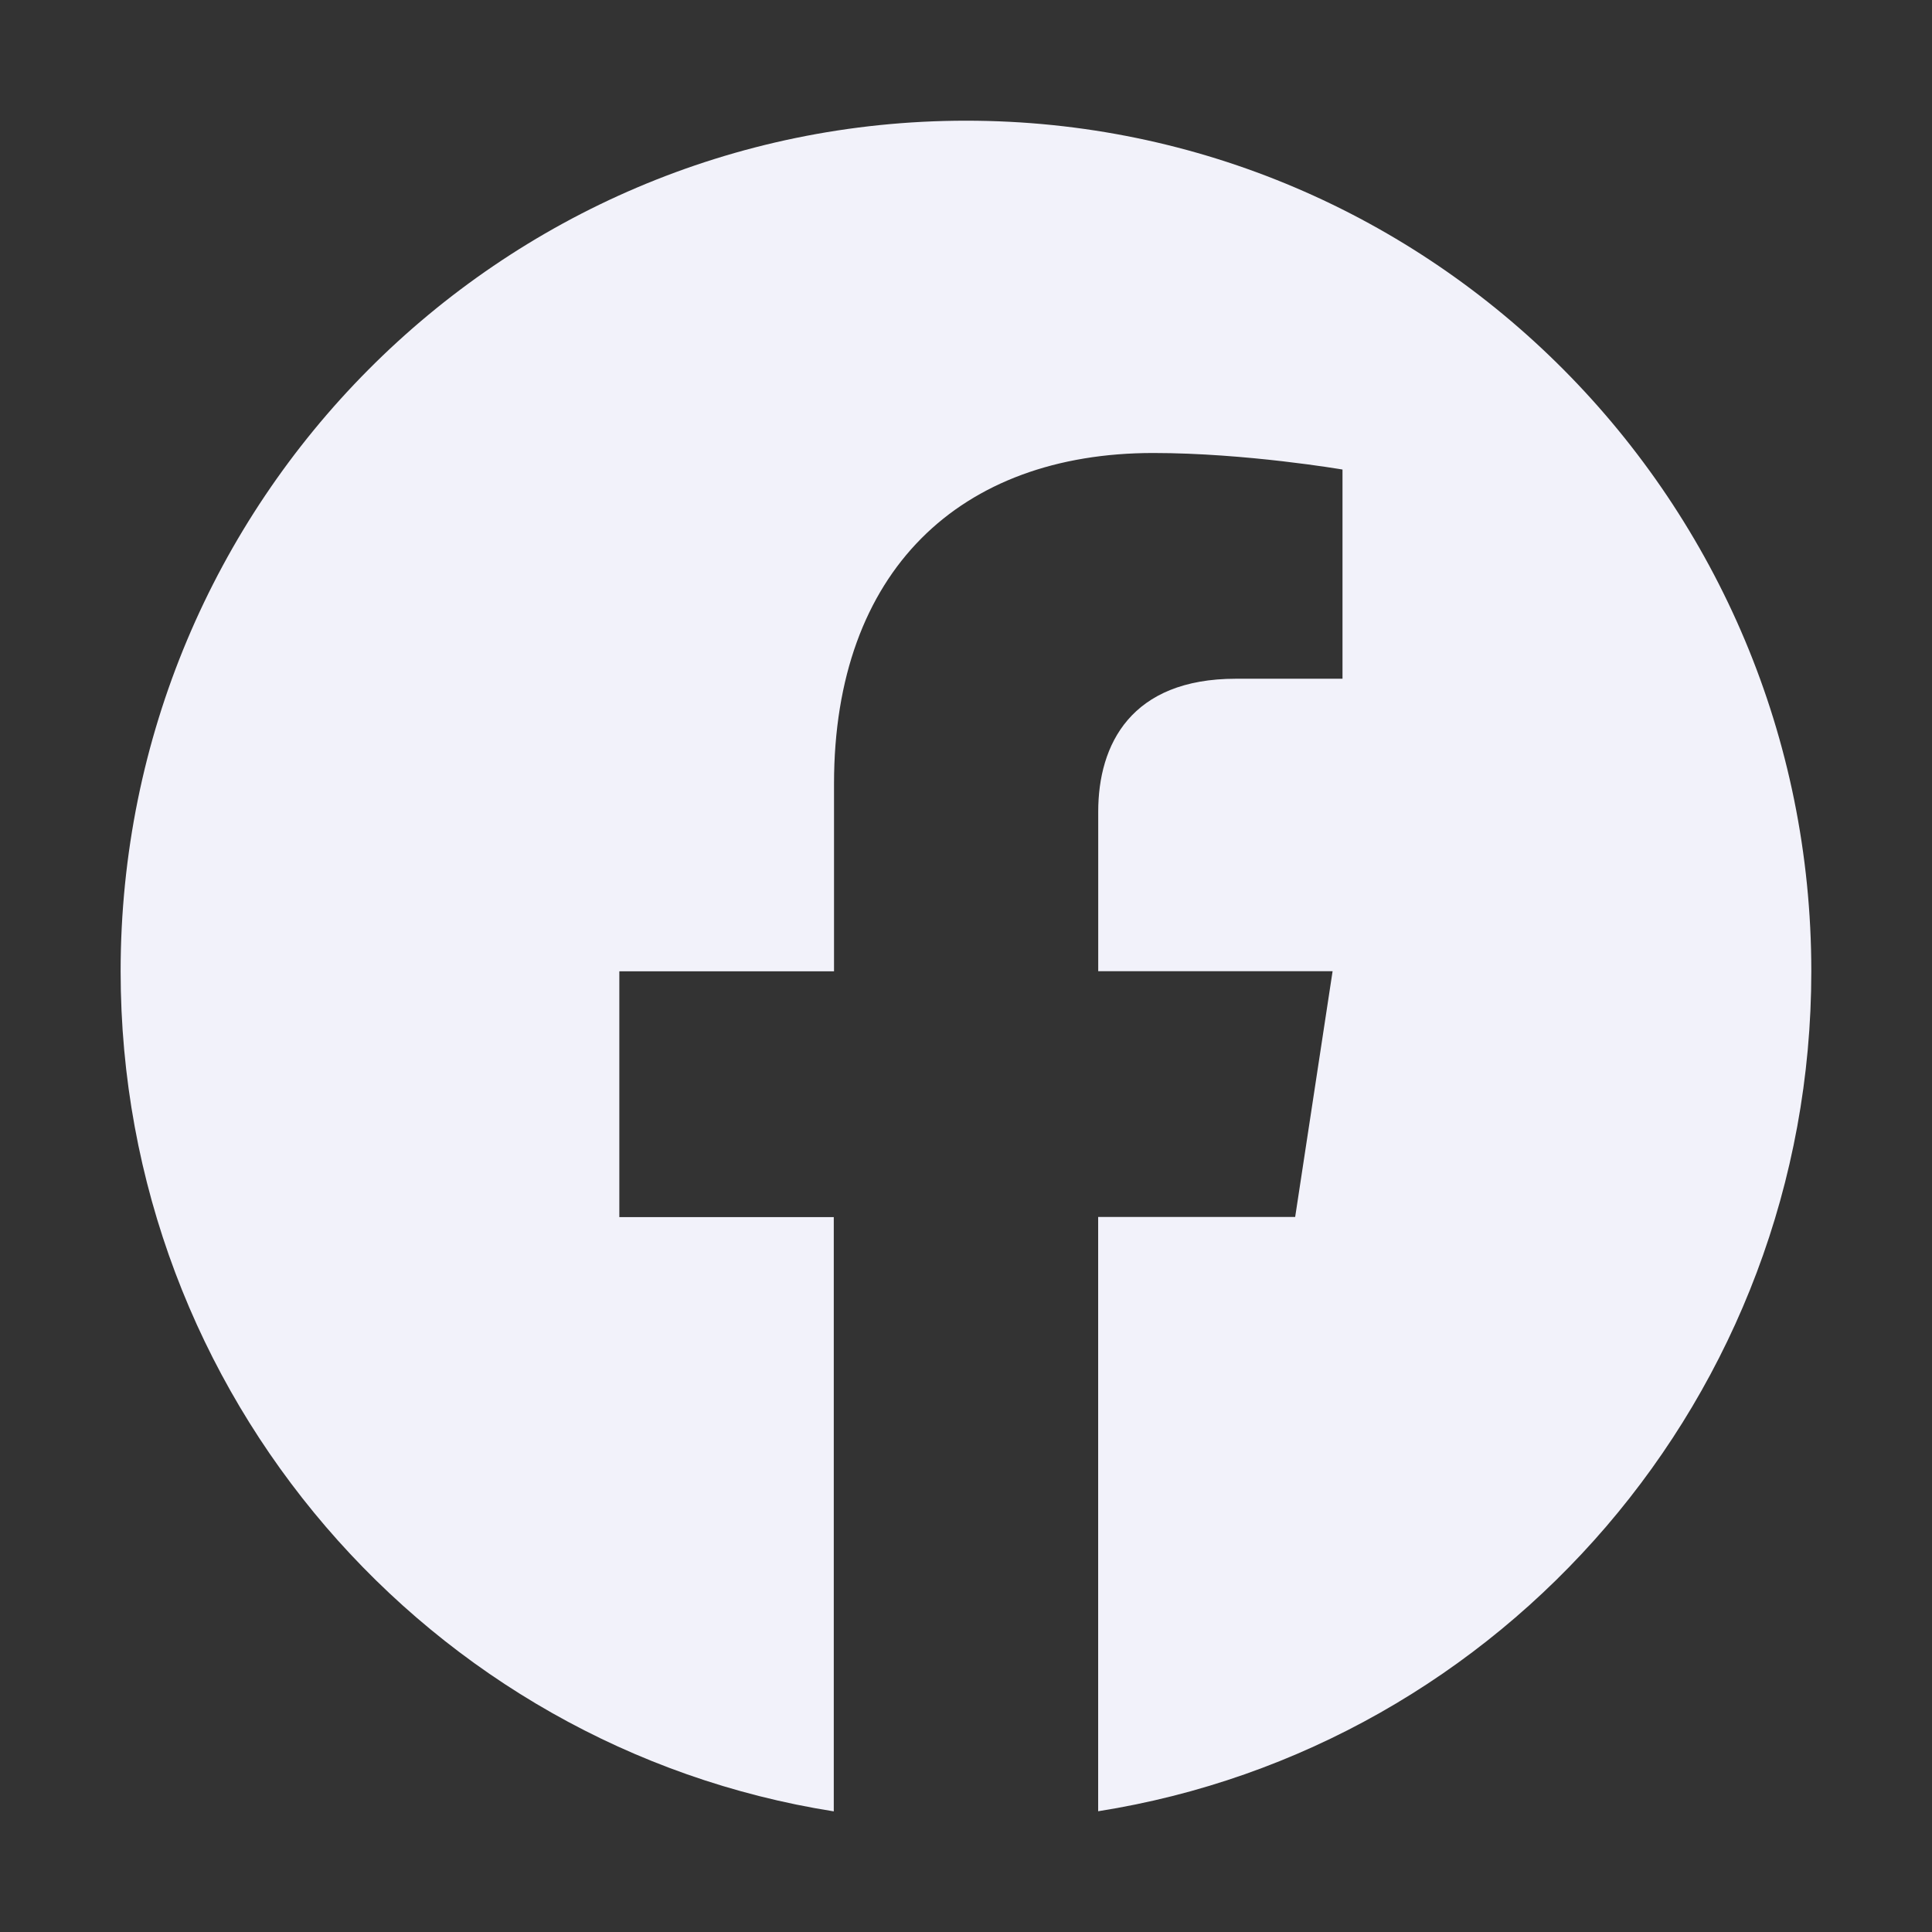 <?xml version="1.0" encoding="UTF-8"?>
<!DOCTYPE svg PUBLIC '-//W3C//DTD SVG 1.0//EN'
          'http://www.w3.org/TR/2001/REC-SVG-20010904/DTD/svg10.dtd'>
<svg fill="none" height="32" style="fill: none;" viewBox="0 0 32 32" width="32" xmlns="http://www.w3.org/2000/svg" xmlns:xlink="http://www.w3.org/1999/xlink"
><rect x="0" y="0" width="32" height="32" fill="#333333" stroke="none"/><g clip-path="url(#a)"
  ><path d="M30.001 16.086C30.001 8.306 23.733 1.999 16.001 1.999C8.266 2.001 1.998 8.306 1.998 16.088C1.998 23.118 7.118 28.945 13.81 30.002V20.159H10.258V16.088H13.814V12.982C13.814 9.452 15.905 7.503 19.102 7.503C20.635 7.503 22.236 7.777 22.236 7.777V11.242H20.471C18.733 11.242 18.19 12.329 18.19 13.444V16.086H22.072L21.452 20.157H18.189V30C24.881 28.944 30.001 23.116 30.001 16.086Z" fill="#F2F2FA"
  /></g
  ><defs
  ><clipPath id="a"
    ><path d="M0 0H28V28H0z" fill="#fff" transform="translate(2 2)"
    /></clipPath
  ></defs
></svg
>
